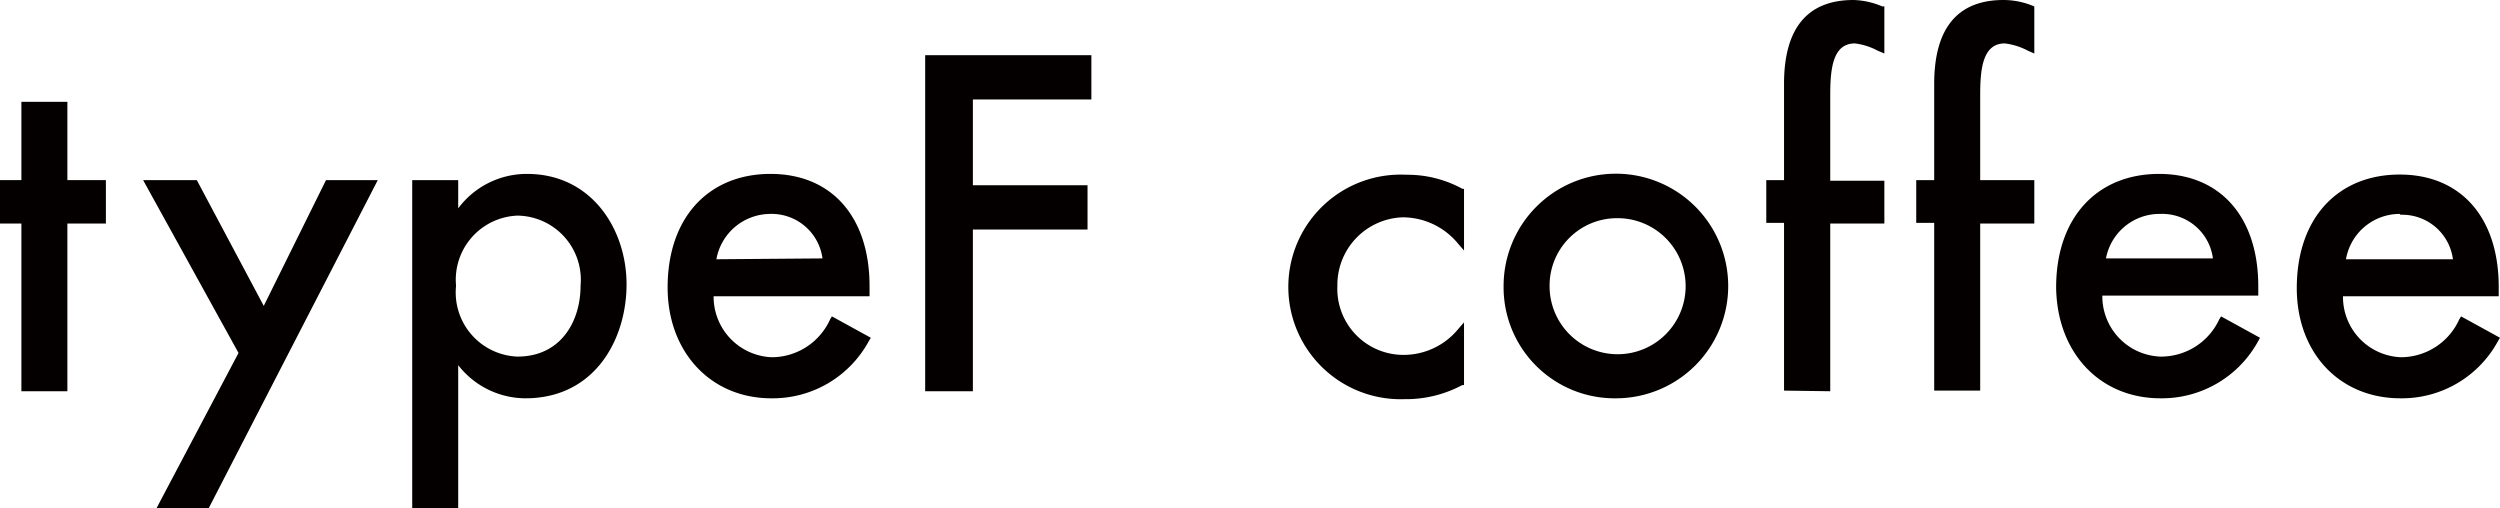 <svg xmlns="http://www.w3.org/2000/svg" viewBox="0 0 116.87 23.77"><defs><style>.cls-1{fill:#040000;}</style></defs><g id="レイヤー_2" data-name="レイヤー 2"><g id="メニュー"><polygon class="cls-1" points="1 18.29 3.15 18.29 3.15 10.45 4.95 10.45 4.95 8.42 3.15 8.42 3.15 4.76 1 4.76 1 8.42 0 8.42 0 10.45 1 10.45 1 18.29"/><polygon class="cls-1" points="9.75 23.77 17.66 8.42 15.24 8.42 12.33 14.3 9.2 8.42 6.69 8.42 11.15 16.5 7.31 23.77 9.75 23.77"/><path class="cls-1" d="M19.27,8.42V23.77h2.15v-6.7a4,4,0,0,0,3.14,1.55c3.25,0,4.73-2.76,4.73-5.33s-1.63-5.16-4.65-5.16a4,4,0,0,0-3.22,1.61V8.42Zm4.92,1.66a3,3,0,0,1,2.95,3.28c0,1.65-.91,3.31-2.95,3.31a3,3,0,0,1-2.87-3.31A3,3,0,0,1,24.19,10.08Z"/><path class="cls-1" d="M40.65,13.38c0-3.24-1.77-5.25-4.63-5.25s-4.81,2-4.81,5.31c0,3,2,5.18,4.85,5.18a5.11,5.11,0,0,0,4.57-2.7l.08-.13-1.82-1-.08.13a3,3,0,0,1-2.73,1.78,2.83,2.83,0,0,1-2.72-2.85h7.29Zm-7.16-1.26A2.57,2.57,0,0,1,36,10a2.4,2.4,0,0,1,2.45,2.08Z"/><polygon class="cls-1" points="45.48 10.73 50.84 10.73 50.84 8.66 45.48 8.66 45.48 4.65 51.02 4.65 51.02 2.58 43.25 2.58 43.25 18.29 45.48 18.29 45.48 10.73"/><path class="cls-1" d="M65.55,10.16a3.35,3.35,0,0,1,2.62,1.24l.27.31V8.83l-.07,0a5.33,5.33,0,0,0-2.62-.66,5.25,5.25,0,1,0-.1,10.49A5.57,5.57,0,0,0,68.36,18l.08,0V15.07l-.27.31a3.3,3.3,0,0,1-2.5,1.21,3.09,3.09,0,0,1-3.15-3.23A3.16,3.16,0,0,1,65.55,10.16Z"/><path class="cls-1" d="M75.56,18.62a5.25,5.25,0,1,0-5.27-5.24A5.19,5.19,0,0,0,75.56,18.62Zm0-8.42a3.18,3.18,0,1,1-3.12,3.18A3.15,3.15,0,0,1,75.56,10.2Z"/><path class="cls-1" d="M85.56,18.29V10.45h2.53v-2H85.56V4.47c0-1.18.09-2.44,1.15-2.44a3,3,0,0,1,1.07.34l.31.13V.3l-.1,0A3.63,3.63,0,0,0,86.65,0C84.49,0,83.4,1.32,83.4,3.92v4.5h-.83v2h.83v7.84Z"/><path class="cls-1" d="M95.1,8.42H92.57V4.47c0-1.18.09-2.44,1.15-2.44a3.07,3.07,0,0,1,1.08.34l.3.13V.3L95,.26A3.64,3.64,0,0,0,93.66,0c-2.15,0-3.24,1.32-3.24,3.92v4.5h-.84v2h.84v7.84h2.15V10.45H95.1Z"/><path class="cls-1" d="M101,18.62a5.13,5.13,0,0,0,4.58-2.7l.07-.13-1.82-1-.08.13A3,3,0,0,1,101,16.67a2.82,2.82,0,0,1-2.72-2.85h7.29v-.44c0-3.24-1.78-5.25-4.64-5.25s-4.81,2-4.81,5.31C96.16,16.49,98.16,18.62,101,18.62ZM101,10a2.39,2.39,0,0,1,2.45,2.08h-5A2.55,2.55,0,0,1,101,10Z"/><path class="cls-1" d="M112.22,18.62a5.11,5.11,0,0,0,4.57-2.7l.08-.13-1.82-1-.08.13a3,3,0,0,1-2.73,1.78,2.82,2.82,0,0,1-2.71-2.85h7.28v-.44c0-3.24-1.77-5.25-4.63-5.25s-4.81,2-4.81,5.31C107.37,16.49,109.36,18.62,112.22,18.62Zm0-8.58a2.39,2.39,0,0,1,2.45,2.08h-5A2.55,2.55,0,0,1,112.18,10Z"/></g></g></svg>